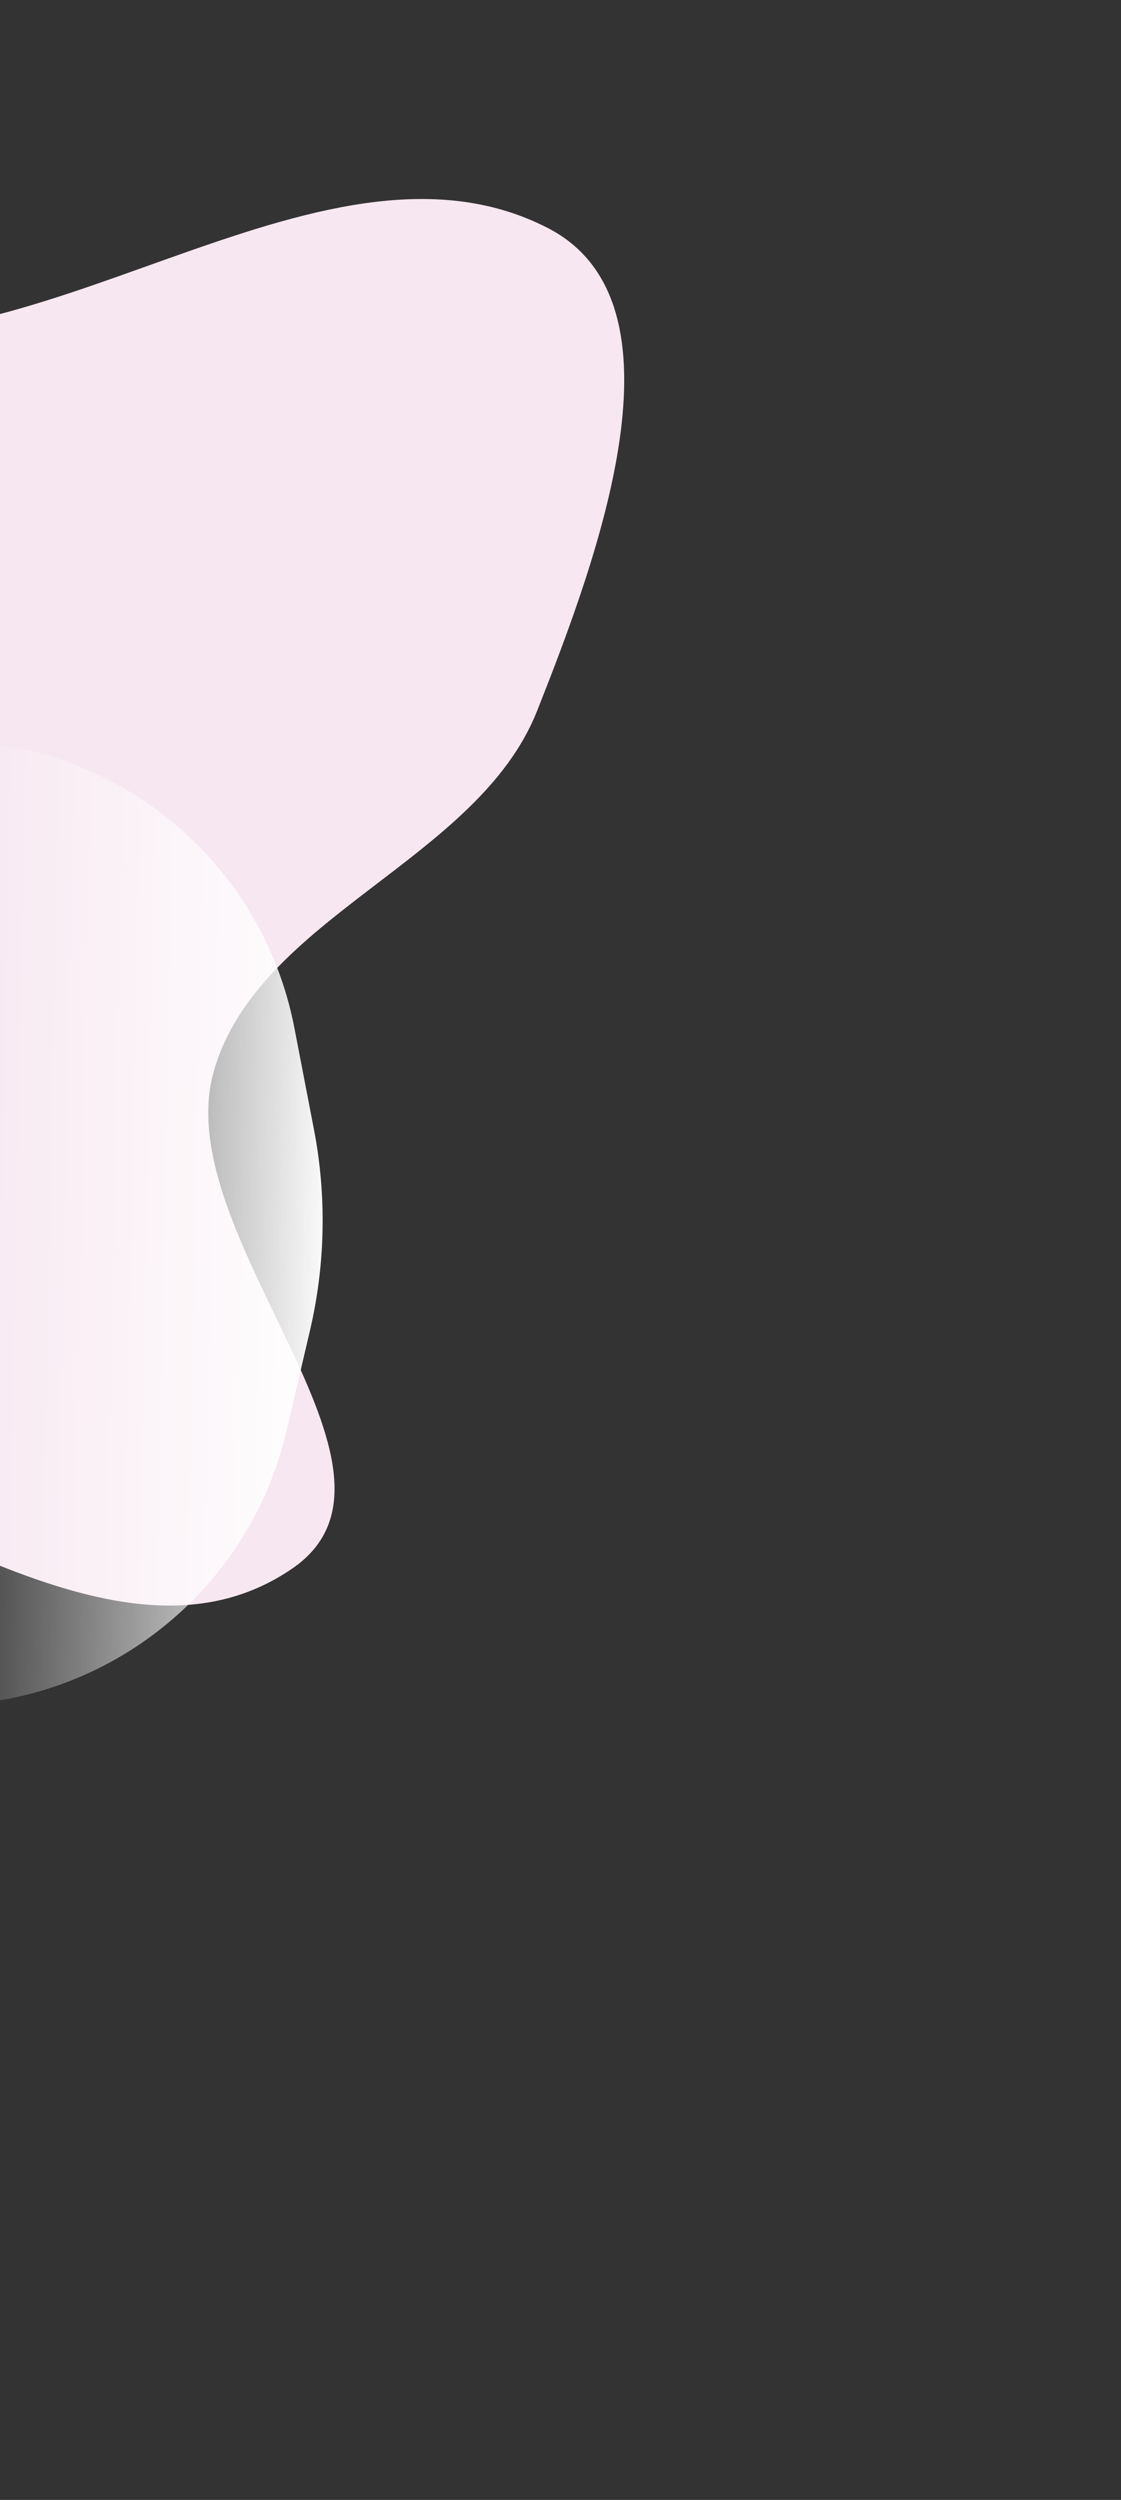 <svg width="565" height="1259" viewBox="0 0 565 1259" fill="none" xmlns="http://www.w3.org/2000/svg">
<rect x="0" y="0" width="565" height="1259" fill="#333333" stroke="none"/>
<path fill-rule="evenodd" clip-rule="evenodd" d="M-608.636 102.357C-553.825 98.898 -490.644 155.167 -446.967 121.95C-376.494 68.355 -408.272 -71.047 -328.783 -110.472C-271.466 -138.901 -204.624 -66.565 -165.735 -17.537C-126.563 31.848 -174.057 143.452 -112.827 161.79C12.337 199.275 160.141 55.492 275.926 114.734C349.438 152.347 301.049 281.379 270.701 358.025C240.789 433.57 130.056 461.453 107.784 539.389C84.176 622 219.249 740.678 147.259 789.982C59.515 850.076 -57.399 747.508 -160.292 722.989C-209.947 711.157 -268.647 647.212 -306.309 681.899C-405.031 772.822 -364.832 993.13 -494.297 1030.61C-588.322 1057.82 -522.345 825.822 -597.834 766.285C-663.622 714.399 -810.171 823.016 -850.099 749.99C-893.446 670.711 -767.865 587.932 -743.261 500.308C-730.056 453.281 -727.111 402.671 -739.409 355.794C-759.074 280.838 -872.078 216.265 -836.082 146.507C-800.788 78.107 -686.274 107.257 -608.636 102.357Z" fill="#F7E7F0"/>
<path d="M-23.476 373.062C60.793 374.677 132.427 434.974 148.383 517.723L158.225 568.758C164.695 602.316 164.009 636.865 156.212 670.149L144.352 720.769C125.124 802.844 51.15 860.351 -33.119 858.736L-23.476 373.062Z" fill="url(#paint0_linear_3034_4941)"/>
<defs>
<linearGradient id="paint0_linear_3034_4941" x1="168.04" y1="619.661" x2="-28.295" y2="615.763" gradientUnits="userSpaceOnUse">
<stop stop-color="white"/>
<stop offset="1" stop-color="white" stop-opacity="0"/>
</linearGradient>
</defs>
</svg>
